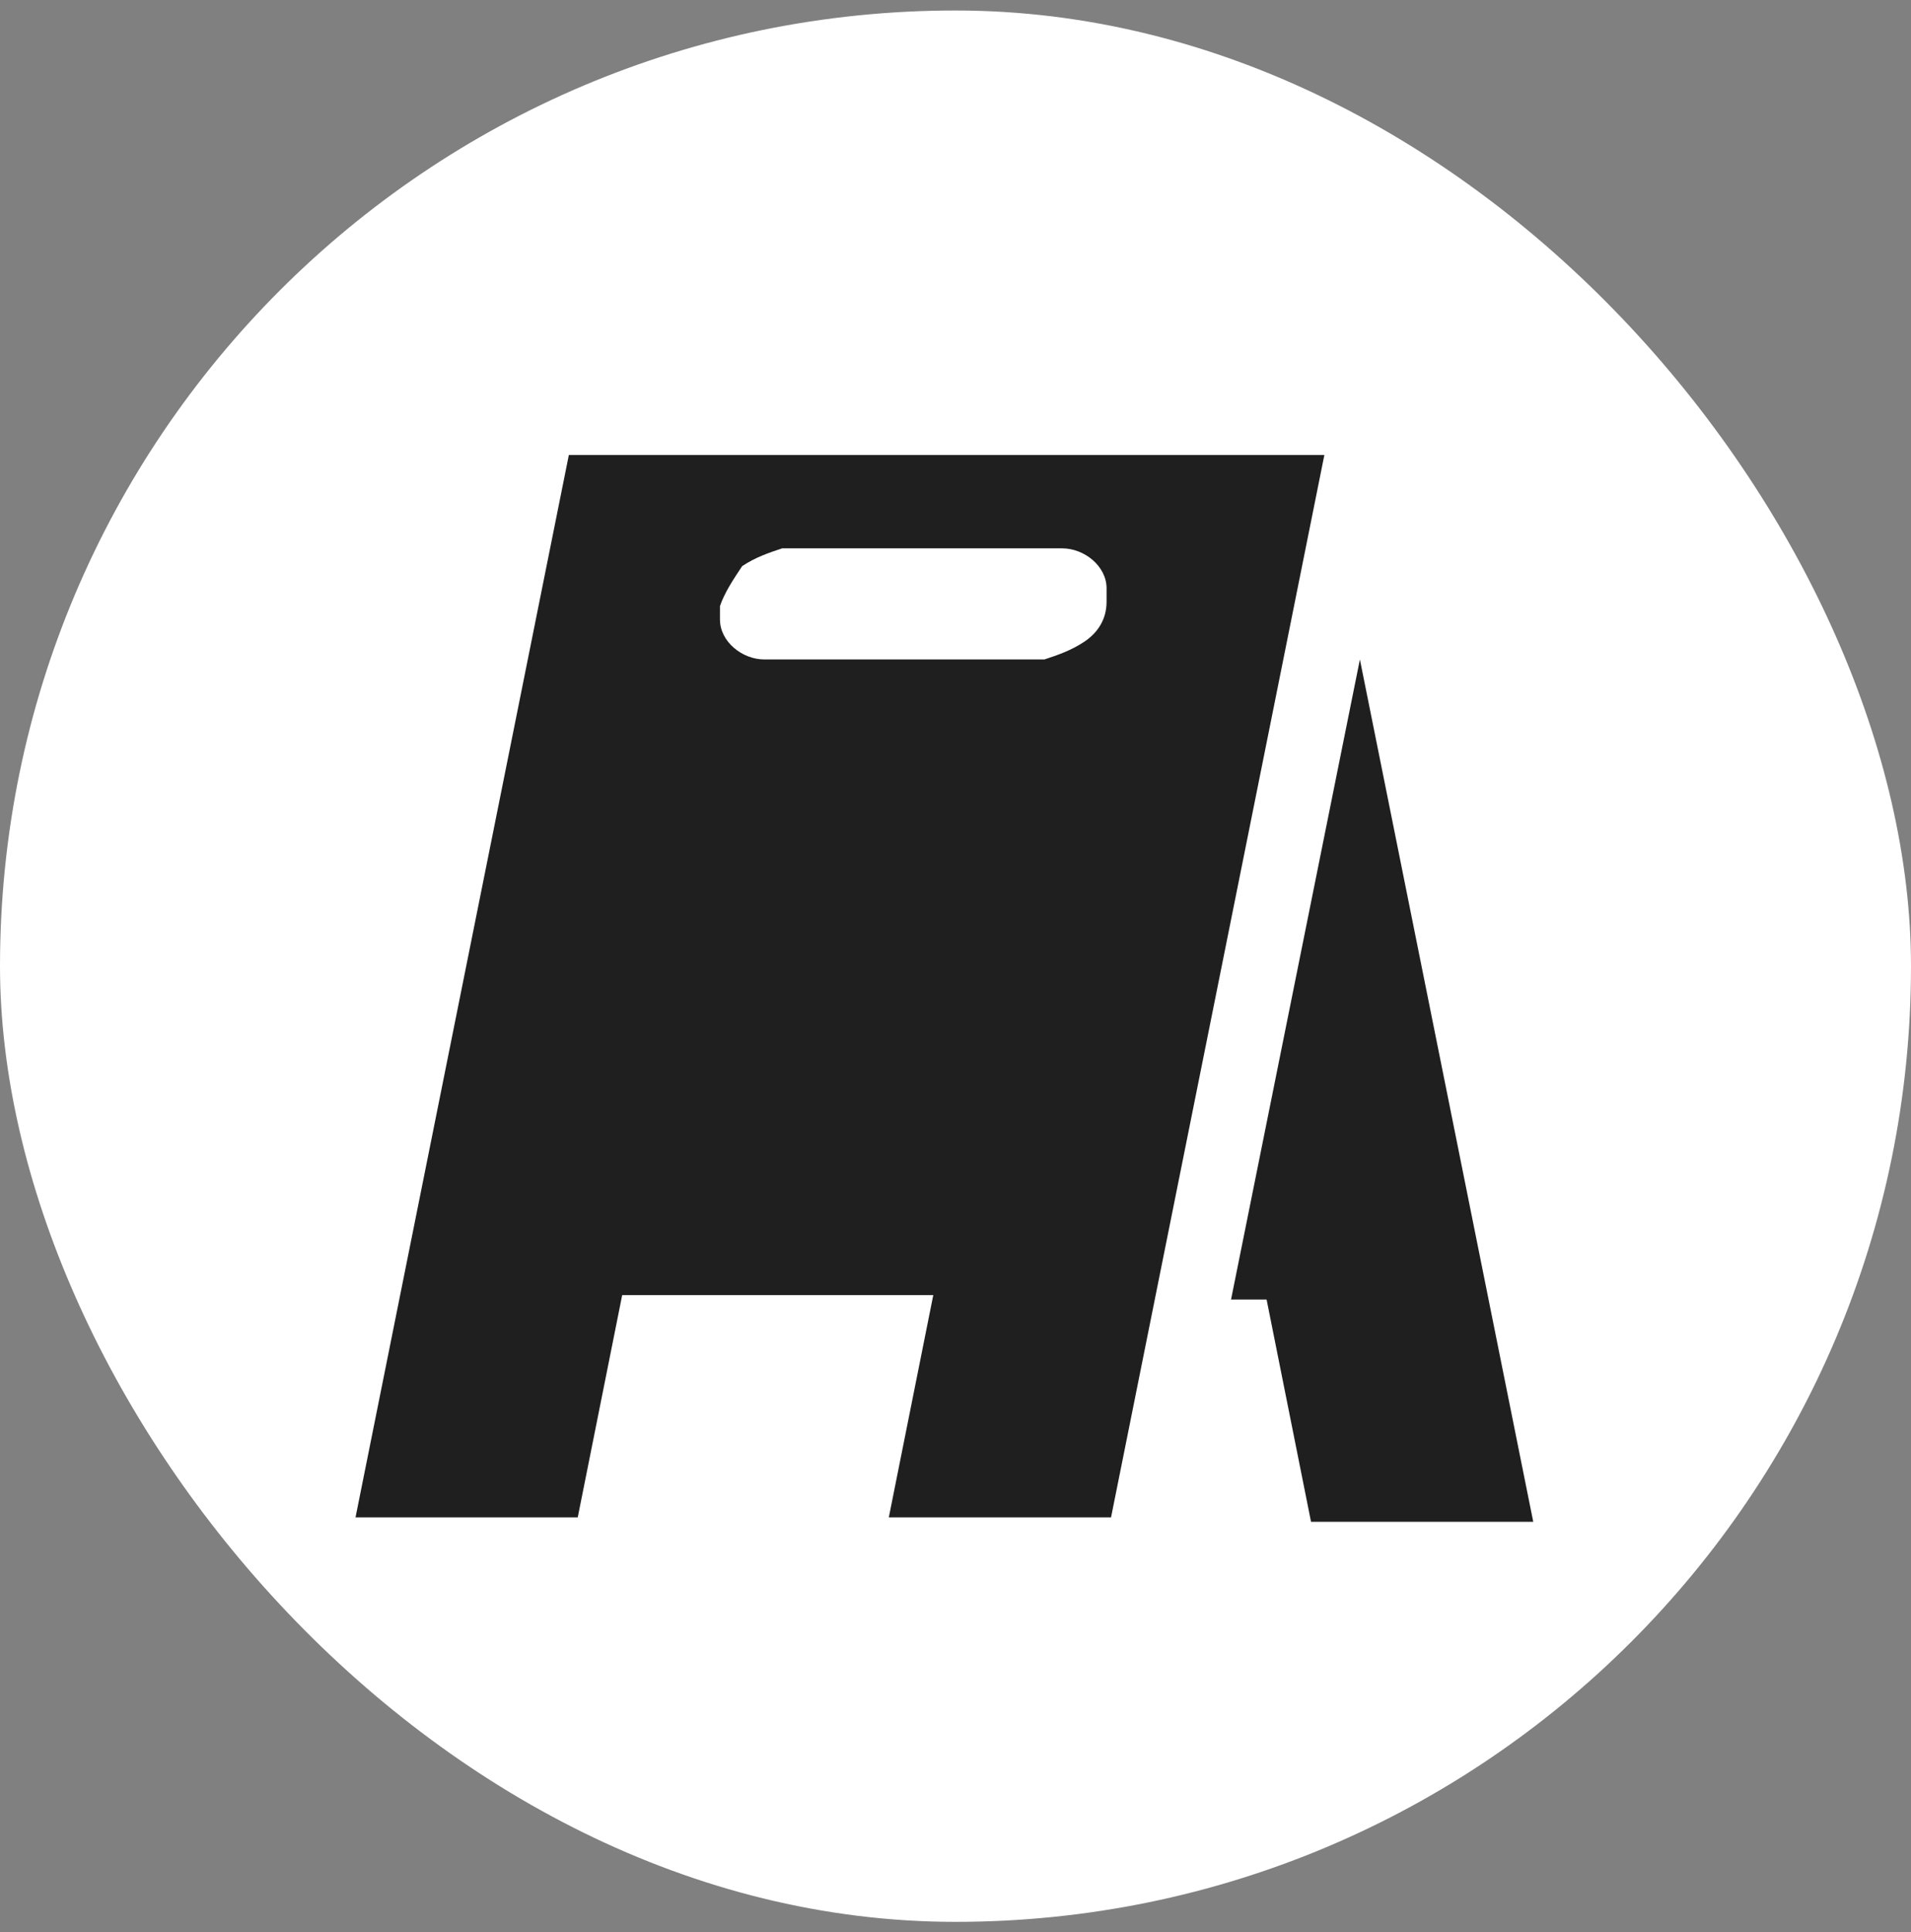 <svg width="91" height="92" viewBox="0 0 91 92" fill="none" xmlns="http://www.w3.org/2000/svg">
<rect x="0" y="0" width="91" height="92" fill="#808080" stroke="none"/>
<g id="Icon color=Primary, Background=White, Size=91px">
<rect y="0.5" width="91" height="91" rx="45.5" fill="white"/>
<g id=".businessPublicLiability">
<g id="businessPublicLiability">
<path d="M64.757 31.397L58.621 61.871H60.314L62.43 72.453H73.012L64.757 31.397Z" fill="#1F1F1F"/>
<path d="M27.088 21.662L16.93 72.241H27.512L29.628 61.66H44.442L42.325 72.241H52.907L63.065 21.662H27.088ZM51.636 30.551C51.001 30.974 50.367 31.186 49.733 31.397H36.4C35.342 31.397 34.284 30.551 34.284 29.492C34.284 29.281 34.284 29.069 34.284 28.858C34.496 28.223 34.919 27.588 35.342 26.953C35.977 26.53 36.611 26.318 37.246 26.107H50.578C51.636 26.107 52.694 26.953 52.694 28.011C52.694 28.223 52.694 28.434 52.694 28.646C52.694 29.492 52.271 30.127 51.636 30.551Z" fill="#1F1F1F"/>
</g>
</g>
</g>
</svg>
